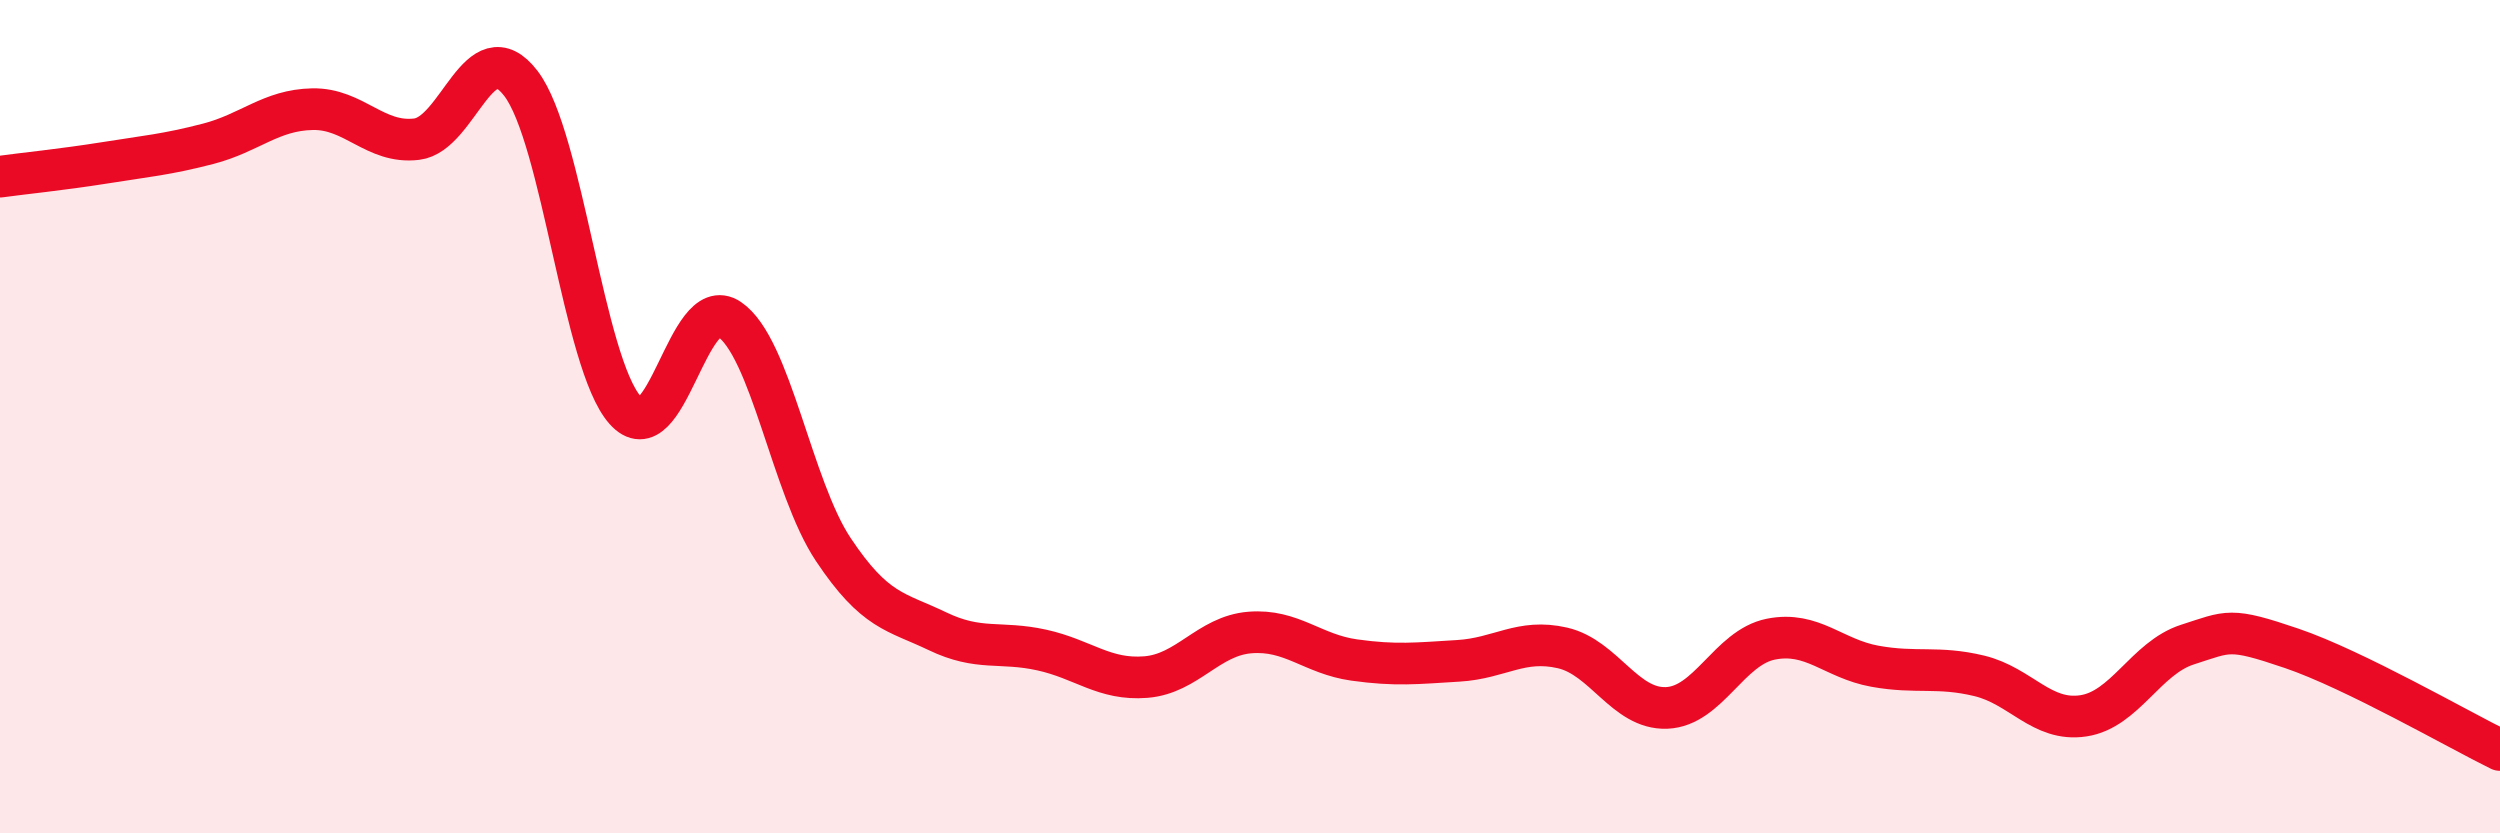 
    <svg width="60" height="20" viewBox="0 0 60 20" xmlns="http://www.w3.org/2000/svg">
      <path
        d="M 0,4.24 C 0.5,4.17 1.5,4.07 2.5,3.91 C 3.5,3.75 4,3.71 5,3.45 C 6,3.19 6.5,2.64 7.5,2.62 C 8.5,2.6 9,3.46 10,3.34 C 11,3.22 11.5,0.7 12.5,2 C 13.5,3.3 14,8.71 15,9.84 C 16,10.97 16.5,6.99 17.5,7.66 C 18.5,8.33 19,11.69 20,13.19 C 21,14.69 21.5,14.67 22.5,15.15 C 23.5,15.63 24,15.38 25,15.6 C 26,15.82 26.5,16.33 27.5,16.25 C 28.5,16.17 29,15.26 30,15.18 C 31,15.1 31.5,15.7 32.5,15.84 C 33.5,15.98 34,15.92 35,15.86 C 36,15.8 36.5,15.32 37.5,15.55 C 38.5,15.78 39,17.03 40,16.99 C 41,16.95 41.5,15.54 42.5,15.34 C 43.5,15.14 44,15.81 45,15.99 C 46,16.17 46.5,15.98 47.5,16.22 C 48.5,16.46 49,17.33 50,17.18 C 51,17.03 51.5,15.79 52.5,15.47 C 53.5,15.15 53.5,15.05 55,15.56 C 56.5,16.07 59,17.51 60,18L60 20L0 20Z"
        fill="#EB0A25"
        opacity="0.1"
        stroke-linecap="round"
        stroke-linejoin="round"
      />
      <path
        d="M 0,4.24 C 0.5,4.17 1.5,4.07 2.5,3.91 C 3.5,3.75 4,3.71 5,3.45 C 6,3.19 6.5,2.64 7.5,2.62 C 8.5,2.6 9,3.46 10,3.34 C 11,3.22 11.5,0.7 12.5,2 C 13.5,3.3 14,8.71 15,9.84 C 16,10.97 16.5,6.99 17.5,7.66 C 18.5,8.33 19,11.69 20,13.19 C 21,14.69 21.5,14.67 22.5,15.15 C 23.5,15.63 24,15.38 25,15.6 C 26,15.82 26.5,16.33 27.5,16.25 C 28.5,16.17 29,15.26 30,15.18 C 31,15.1 31.5,15.7 32.5,15.84 C 33.5,15.98 34,15.92 35,15.86 C 36,15.8 36.5,15.32 37.5,15.55 C 38.5,15.78 39,17.03 40,16.99 C 41,16.95 41.5,15.54 42.5,15.34 C 43.5,15.14 44,15.81 45,15.99 C 46,16.17 46.5,15.98 47.5,16.22 C 48.5,16.46 49,17.33 50,17.18 C 51,17.03 51.5,15.79 52.5,15.47 C 53.5,15.15 53.5,15.05 55,15.56 C 56.5,16.07 59,17.51 60,18"
        stroke="#EB0A25"
        stroke-width="1"
        fill="none"
        stroke-linecap="round"
        stroke-linejoin="round"
      />
    </svg>
  